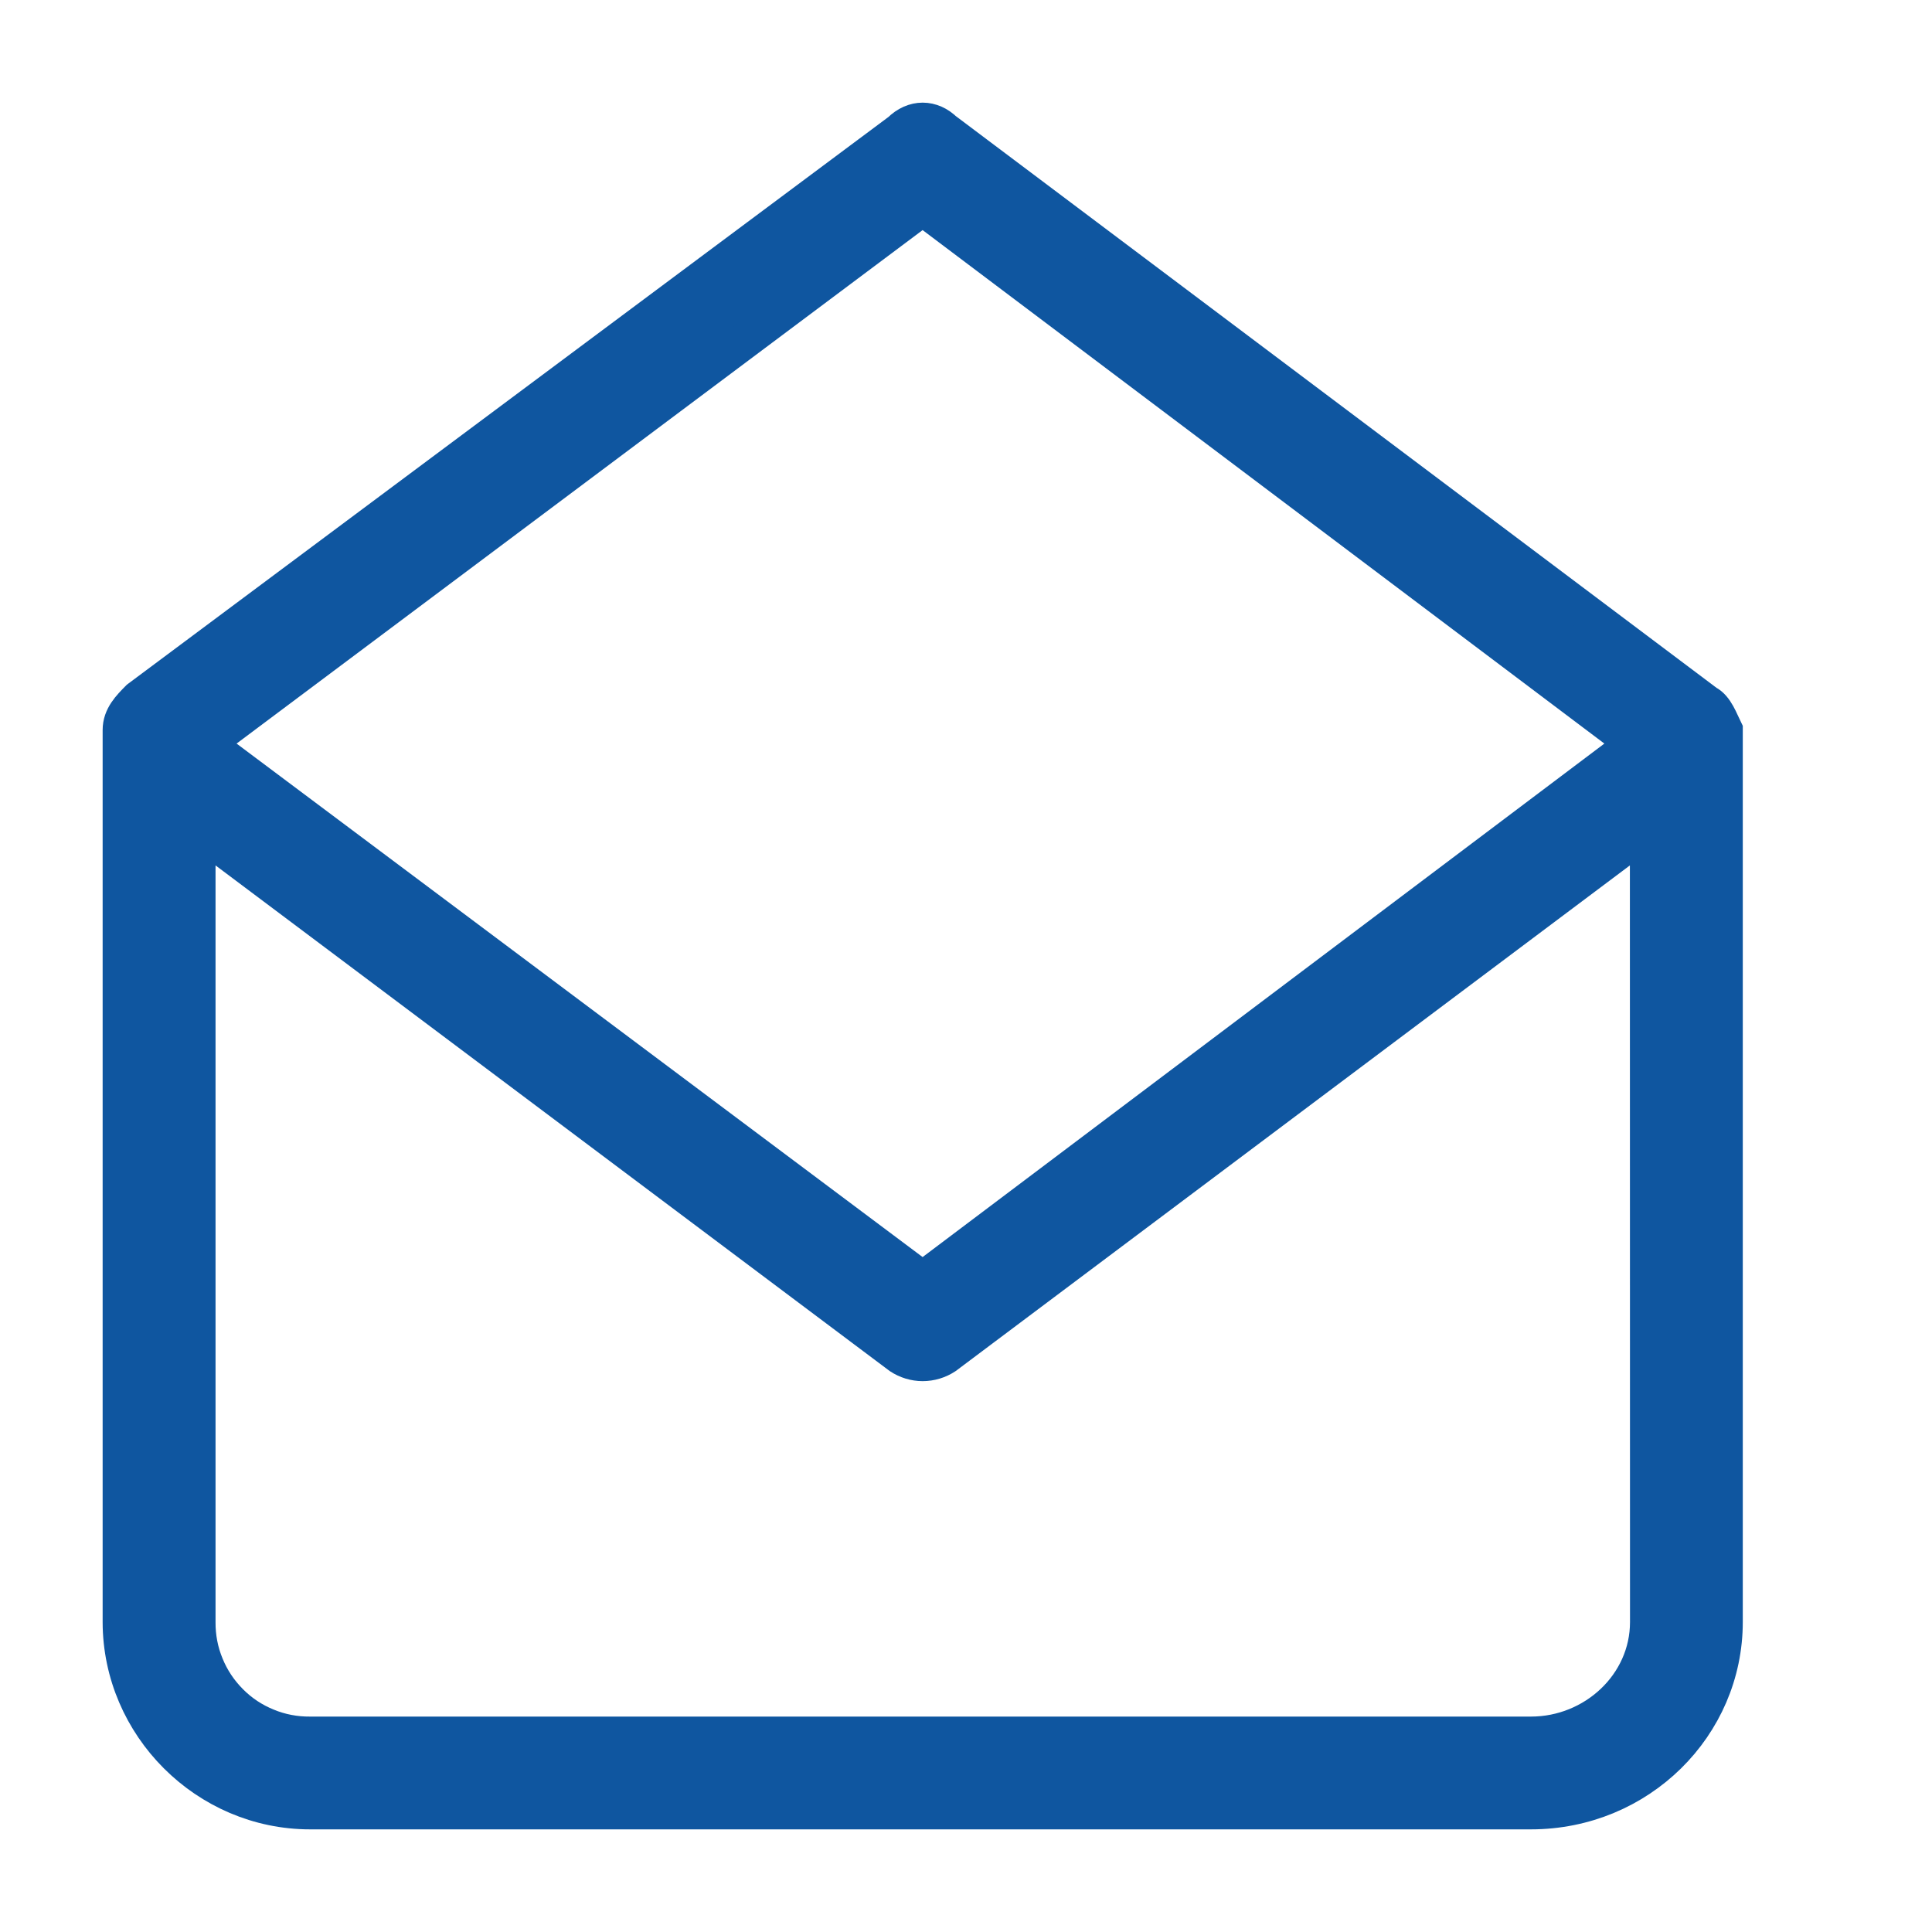 <?xml version="1.0" encoding="UTF-8"?> <svg xmlns="http://www.w3.org/2000/svg" width="16" height="16" viewBox="0 0 16 16" fill="none"><path d="M13.649 13.433C13.649 13.955 13.201 14.366 12.679 14.366H2.568C2.445 14.367 2.323 14.344 2.21 14.297C2.096 14.251 1.992 14.182 1.906 14.095C1.819 14.008 1.75 13.905 1.704 13.791C1.657 13.678 1.634 13.556 1.635 13.433V6.867L7.455 11.232C7.51 11.268 7.575 11.288 7.641 11.288C7.708 11.288 7.773 11.268 7.828 11.232L13.648 6.867L13.649 13.433ZM7.641 1.718L13.536 6.158L7.641 10.598L1.709 6.158L7.641 1.718ZM7.827 1.084C7.716 0.972 7.567 0.972 7.454 1.084L1.149 5.784C1.075 5.859 1 5.934 1 6.046V13.433C1.001 14.291 1.71 15 2.568 15H12.678C13.574 15 14.283 14.291 14.283 13.433V6.046C14.246 5.971 14.208 5.859 14.133 5.822L7.829 1.084H7.827Z" fill="#0F56A0"></path><path d="M13.649 13.433C13.649 13.955 13.201 14.366 12.679 14.366H2.568C2.445 14.367 2.323 14.344 2.21 14.297C2.096 14.251 1.992 14.182 1.906 14.095C1.819 14.008 1.75 13.905 1.704 13.791C1.657 13.678 1.634 13.556 1.635 13.433V6.867L7.455 11.232C7.51 11.268 7.575 11.288 7.641 11.288C7.708 11.288 7.773 11.268 7.828 11.232L13.648 6.867L13.649 13.433ZM7.641 1.718L13.536 6.158L7.641 10.598L1.709 6.158L7.641 1.718ZM7.827 1.084C7.716 0.972 7.567 0.972 7.454 1.084L1.149 5.784C1.075 5.859 1 5.934 1 6.046V13.433C1.001 14.291 1.71 15 2.568 15H12.678C13.574 15 14.283 14.291 14.283 13.433V6.046C14.246 5.971 14.208 5.859 14.133 5.822L7.829 1.084H7.827Z" stroke="#0F56A0" stroke-width="0.3" stroke-miterlimit="50"></path></svg> 